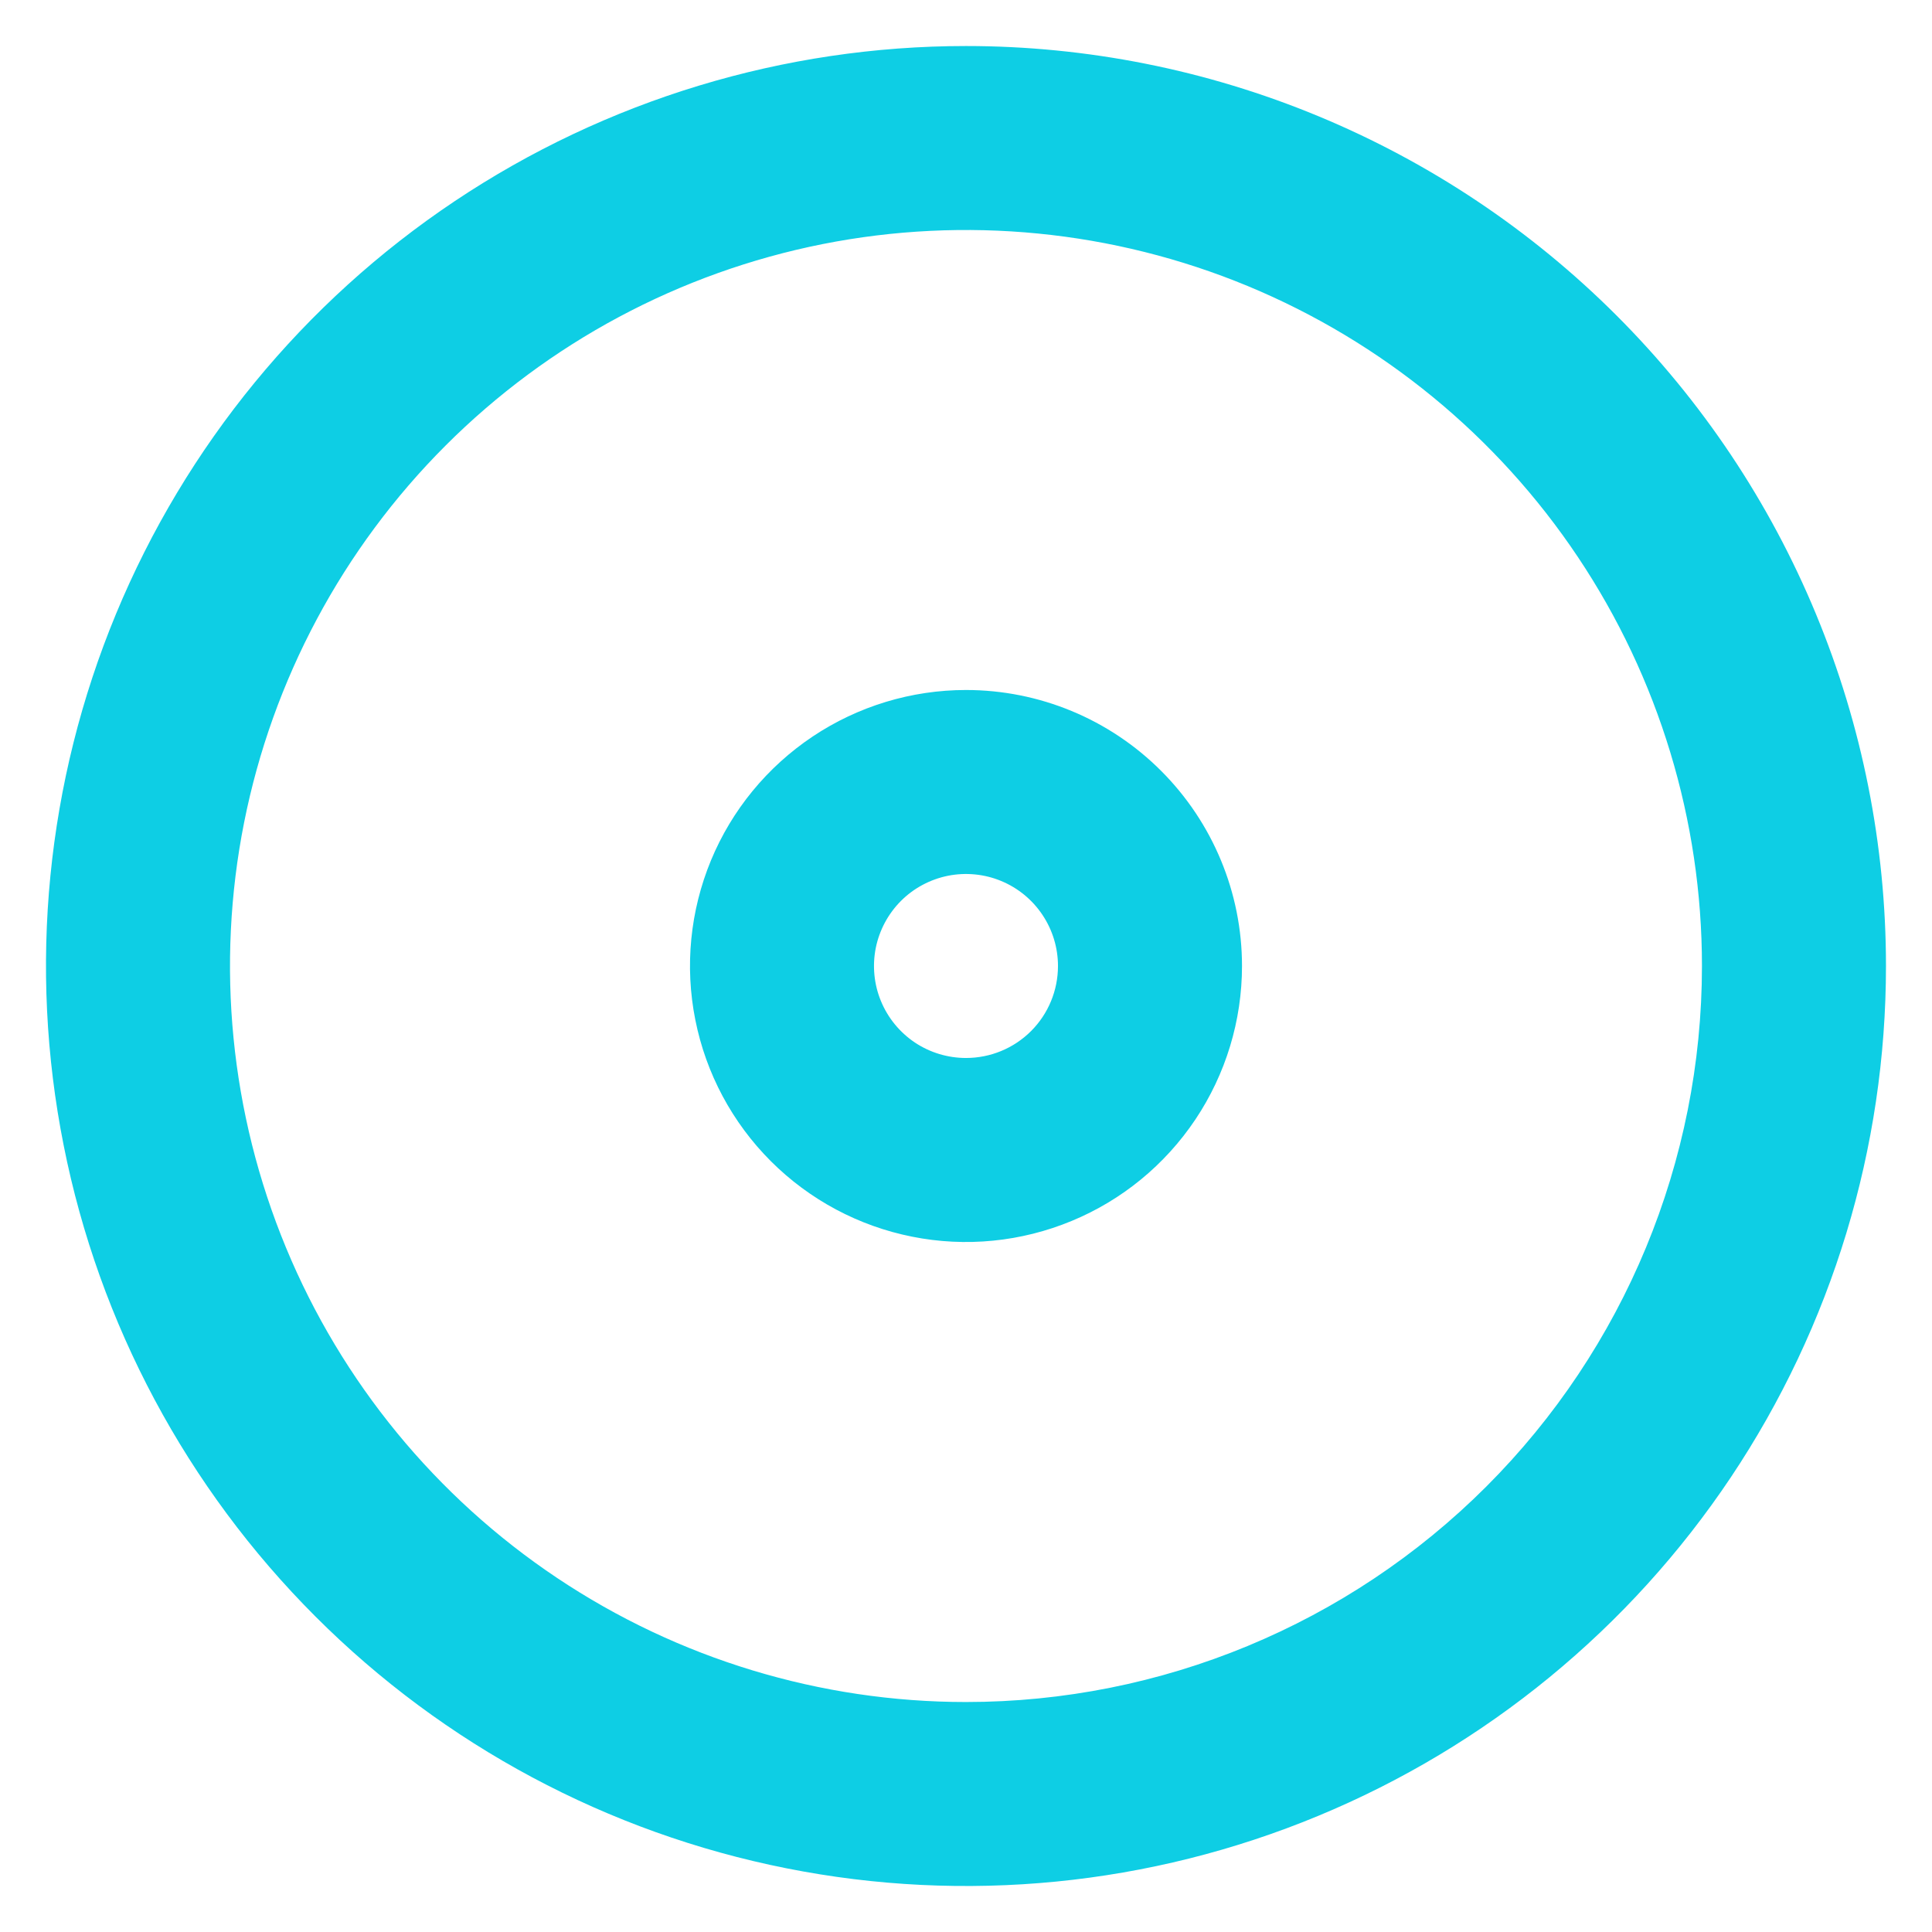 <?xml version="1.0" encoding="UTF-8"?> <svg xmlns="http://www.w3.org/2000/svg" width="28" height="28" viewBox="0 0 28 28" fill="none"><path d="M14 0.667C11.363 0.667 8.785 1.449 6.592 2.914C4.4 4.379 2.691 6.461 1.681 8.898C0.672 11.334 0.408 14.015 0.923 16.601C1.437 19.188 2.707 21.563 4.572 23.428C6.436 25.293 8.812 26.563 11.399 27.077C13.985 27.592 16.666 27.328 19.102 26.318C21.539 25.309 23.621 23.6 25.086 21.408C26.551 19.215 27.333 16.637 27.333 14C27.333 12.249 26.988 10.515 26.318 8.898C25.648 7.28 24.666 5.81 23.428 4.572C22.19 3.334 20.72 2.352 19.102 1.682C17.485 1.012 15.751 0.667 14 0.667ZM14 24.667C11.89 24.667 9.828 24.041 8.074 22.869C6.32 21.697 4.952 20.031 4.145 18.082C3.338 16.133 3.127 13.988 3.538 11.919C3.95 9.85 4.966 7.949 6.457 6.458C7.949 4.966 9.85 3.95 11.919 3.538C13.988 3.127 16.133 3.338 18.082 4.145C20.031 4.953 21.697 6.32 22.869 8.074C24.041 9.828 24.666 11.89 24.666 14C24.666 16.829 23.543 19.542 21.542 21.543C19.542 23.543 16.829 24.667 14 24.667ZM14 10C13.209 10 12.435 10.235 11.778 10.674C11.12 11.114 10.607 11.738 10.304 12.469C10.002 13.2 9.922 14.004 10.077 14.78C10.231 15.556 10.612 16.269 11.171 16.828C11.731 17.388 12.444 17.769 13.22 17.923C13.995 18.078 14.8 17.998 15.531 17.695C16.262 17.393 16.886 16.88 17.326 16.222C17.765 15.565 18 14.791 18 14C18 12.939 17.578 11.922 16.828 11.172C16.078 10.421 15.061 10 14 10ZM14 15.333C13.736 15.333 13.478 15.255 13.259 15.109C13.04 14.962 12.869 14.754 12.768 14.51C12.667 14.267 12.641 13.998 12.692 13.74C12.744 13.481 12.871 13.244 13.057 13.057C13.243 12.871 13.481 12.744 13.74 12.692C13.998 12.641 14.267 12.667 14.51 12.768C14.754 12.869 14.962 13.04 15.108 13.259C15.255 13.479 15.333 13.736 15.333 14C15.333 14.354 15.193 14.693 14.943 14.943C14.693 15.193 14.354 15.333 14 15.333Z" fill="#0ECEE4"></path></svg> 